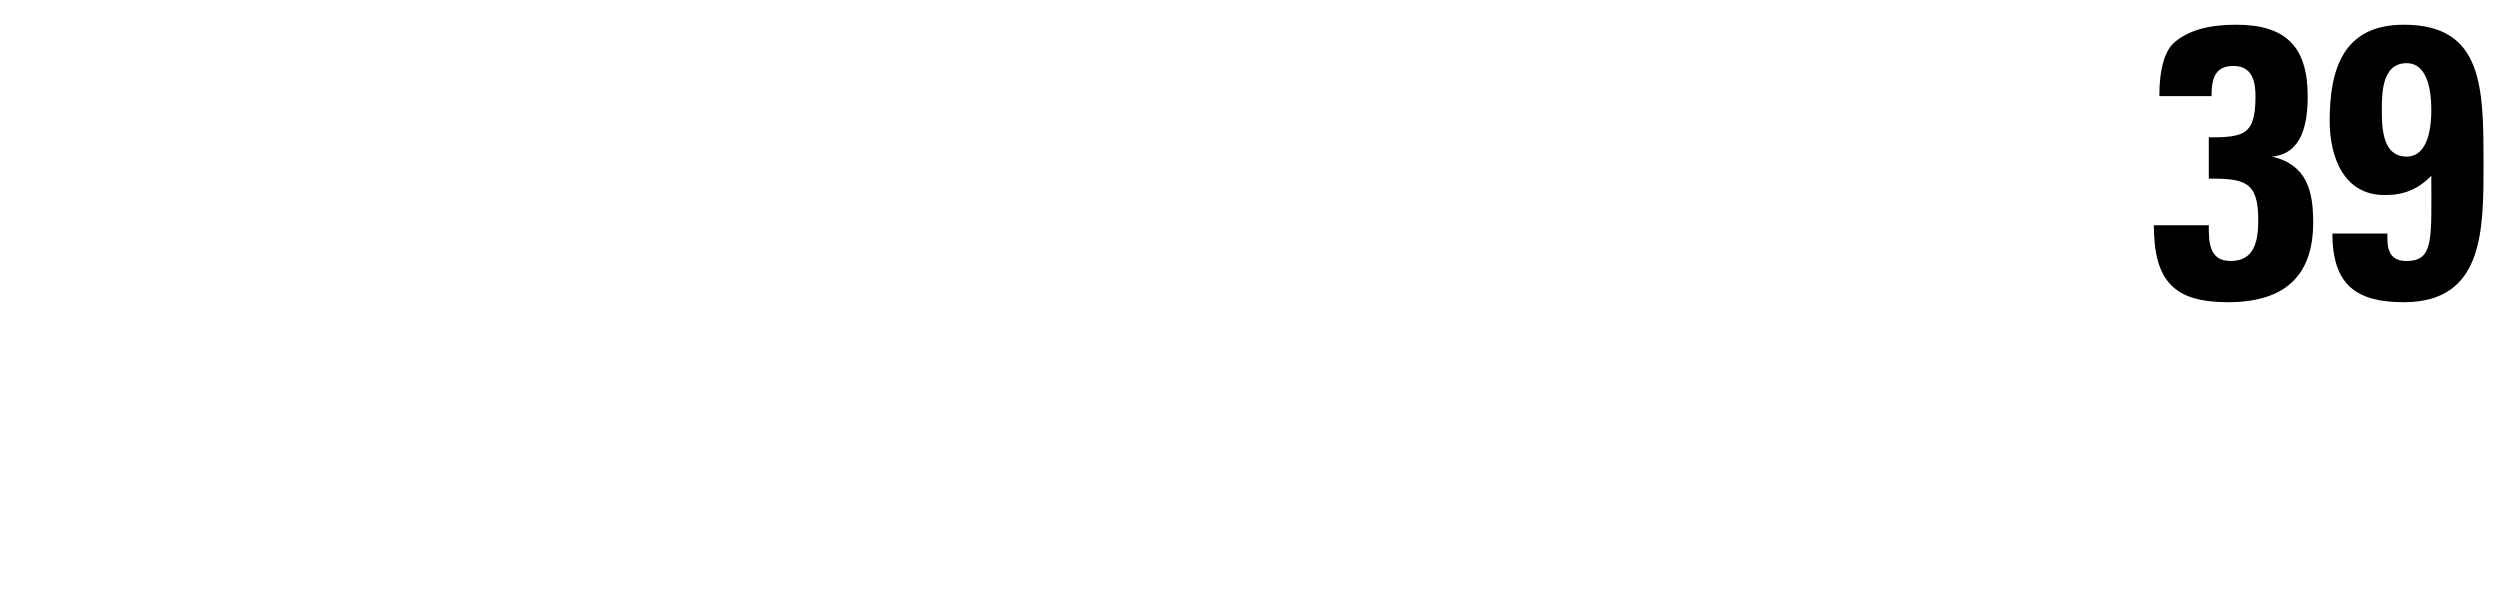 <svg xmlns="http://www.w3.org/2000/svg" version="1.1" width="91px" height="22.2px" viewBox="0 0 91 22.2"><desc>39</desc><defs/><g id="Polygon95294"><path d="m78.6 3.5c0-1 .2-1.7.6-2c.5-.4 1.2-.6 2.2-.6c1.8 0 2.6.8 2.6 2.6c0 1-.2 2.1-1.3 2.2c0 0 0 0 0 0c1.3.3 1.5 1.3 1.5 2.4c0 2-1.1 2.9-3.1 2.9c-1.9 0-2.7-.7-2.7-2.8c0 0 2 0 2 0c0 .6 0 1.3.8 1.3c.9 0 1-.8 1-1.5c0-1.4-.5-1.5-1.8-1.5c0 0 0-1.5 0-1.5c1.3 0 1.7-.1 1.7-1.5c0-.5-.1-1.1-.8-1.1c-.7 0-.8.5-.8 1.1c0 0-1.9 0-1.9 0zm9 2.2c.8 0 .9-1.1.9-1.7c0-.6-.1-1.7-.9-1.7c-.9 0-.9 1.1-.9 1.7c0 .6 0 1.7.9 1.7zm-.7 2.8c0 .3 0 .5.1.7c.1.2.3.3.6.3c1 0 .9-.8.9-3.1c-.5.5-1 .7-1.7.7c-1.5 0-2-1.4-2-2.7c0-1.9.5-3.5 2.7-3.5c2.9 0 2.9 2.3 2.9 5.1c0 2.4 0 5-2.9 5c-1.7 0-2.6-.6-2.6-2.5c0 0 2 0 2 0z" stroke="none" fill="#000"/></g></svg>